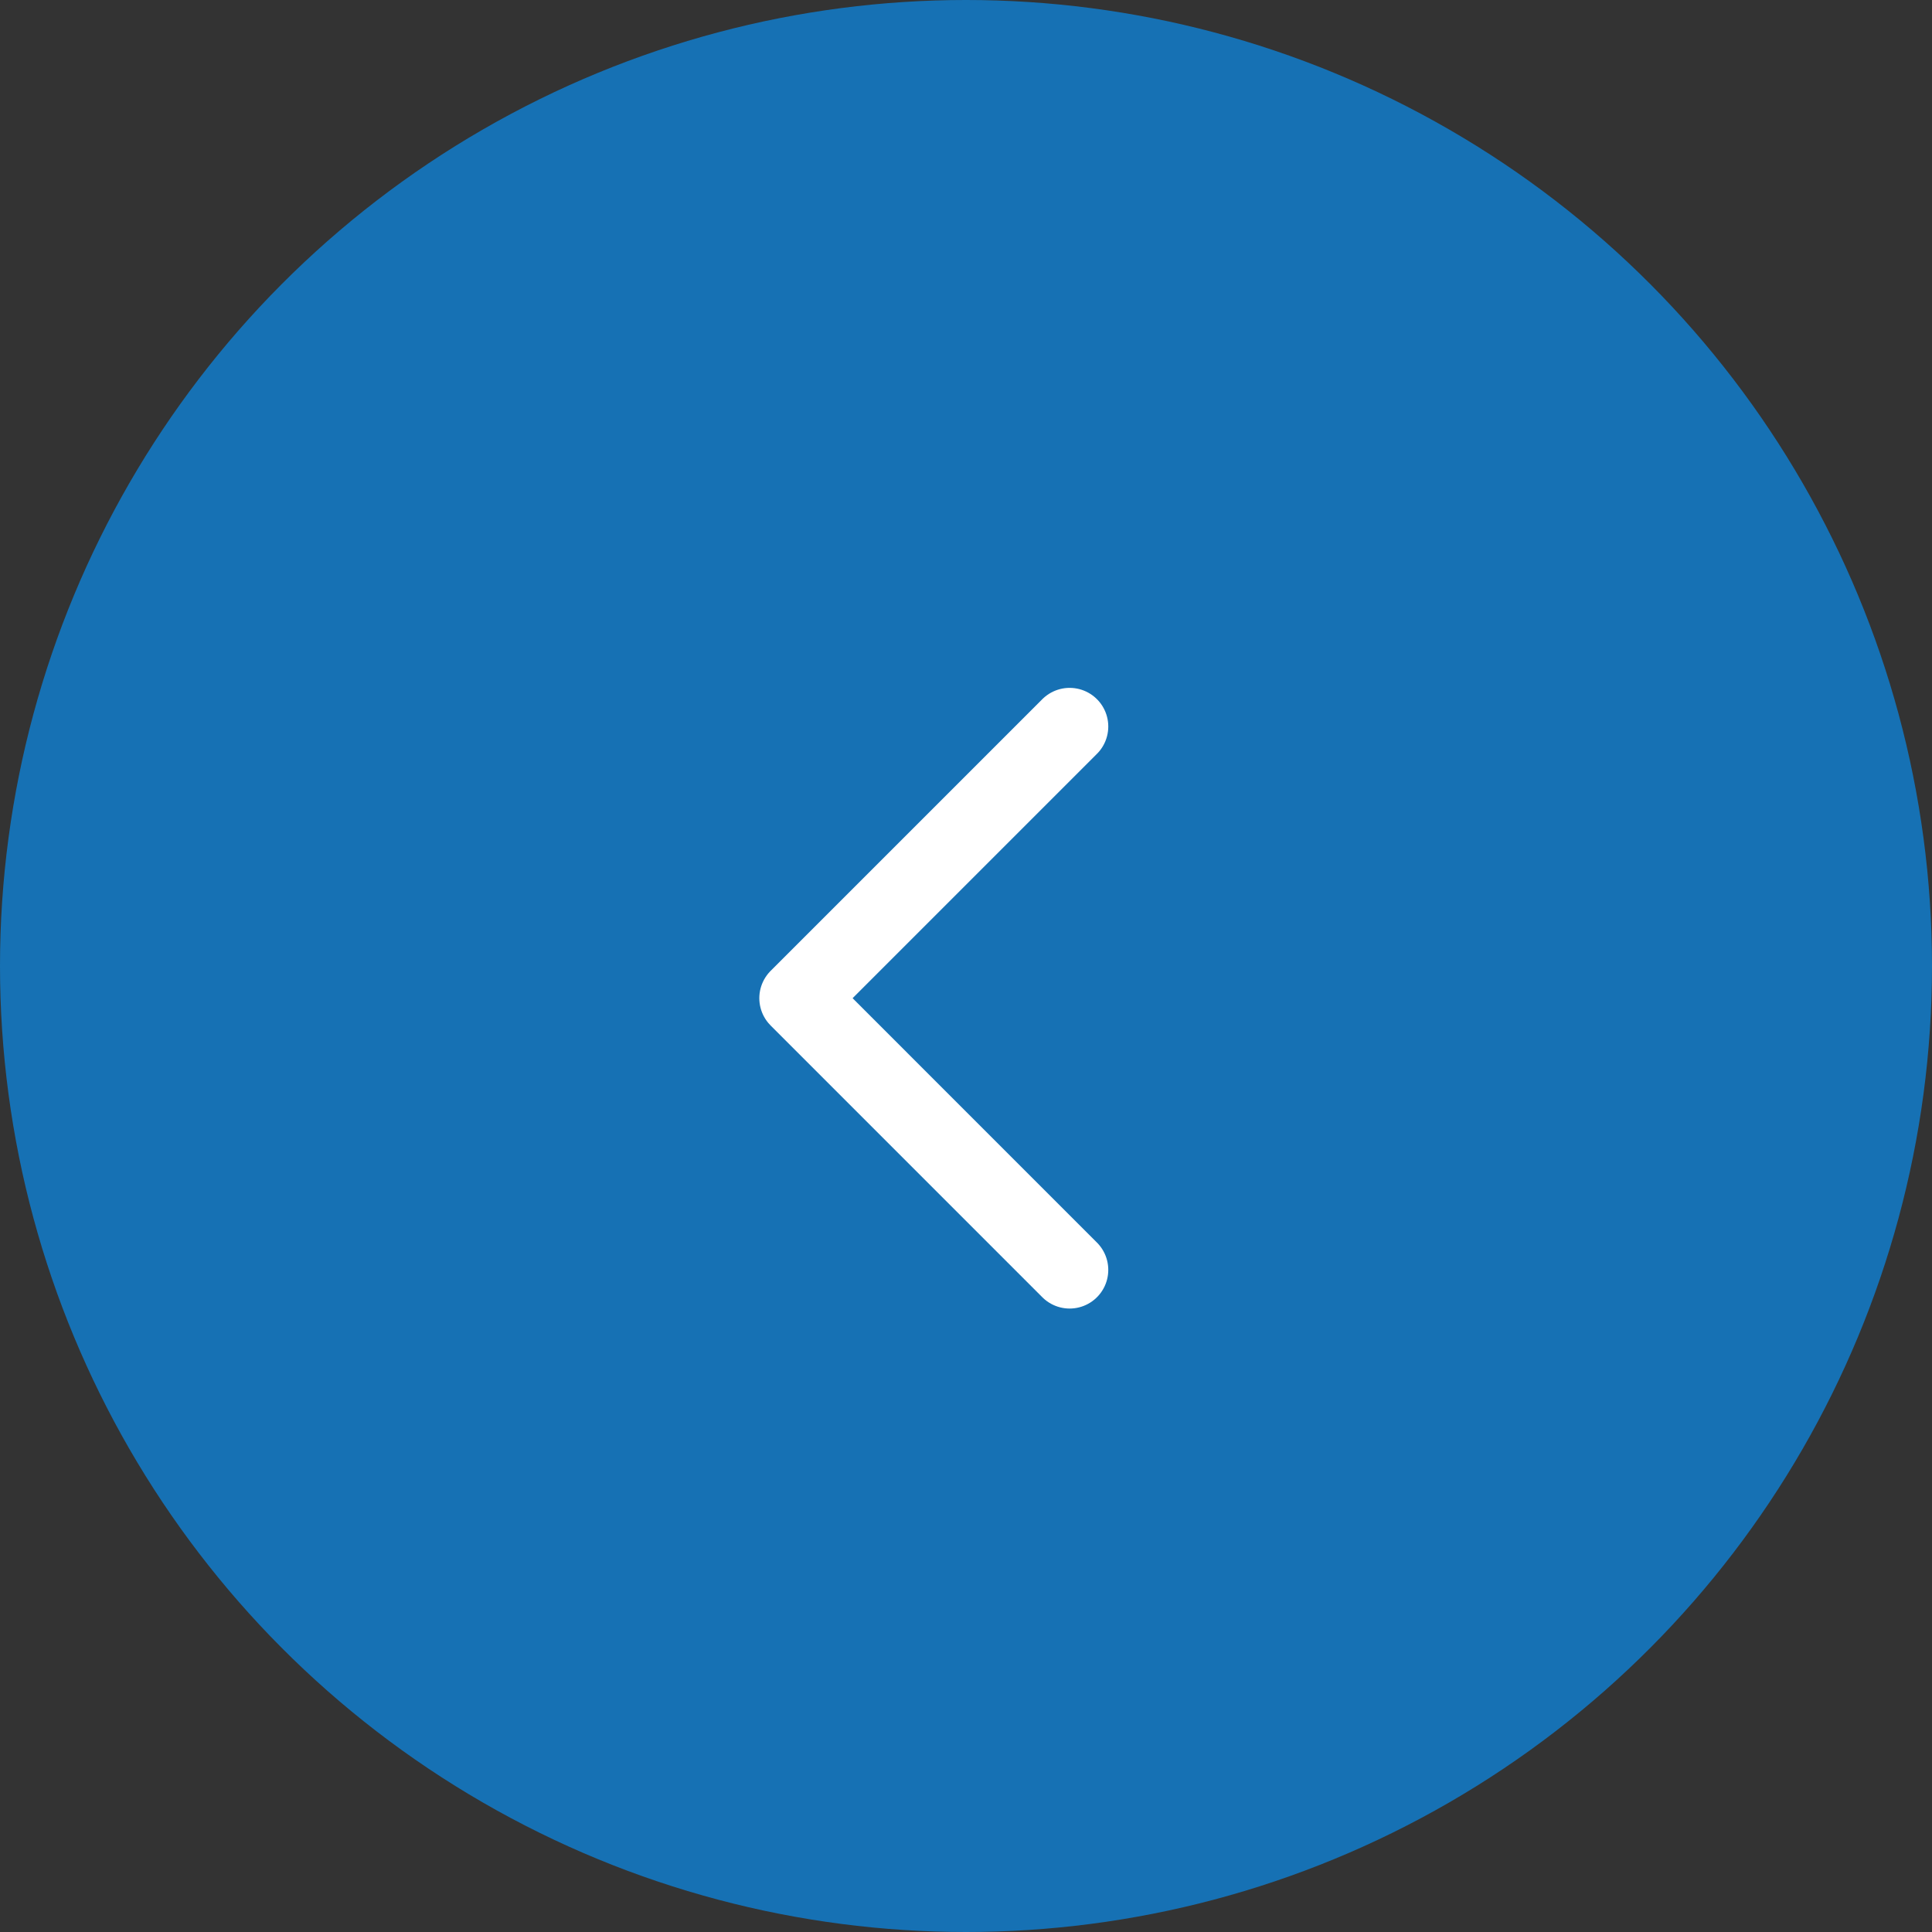 <?xml version="1.0" encoding="UTF-8"?> <svg xmlns="http://www.w3.org/2000/svg" width="50" height="50" viewBox="0 0 50 50" fill="none"><rect x="0" y="0" width="50" height="50" fill="#333333" stroke="none"/><circle cx="25" cy="25" r="25" fill="#1671B4"></circle><path d="M27.682 32.865L20.651 25.833L27.682 18.802" stroke="white" stroke-width="2" stroke-linecap="round" stroke-linejoin="round"></path></svg> 